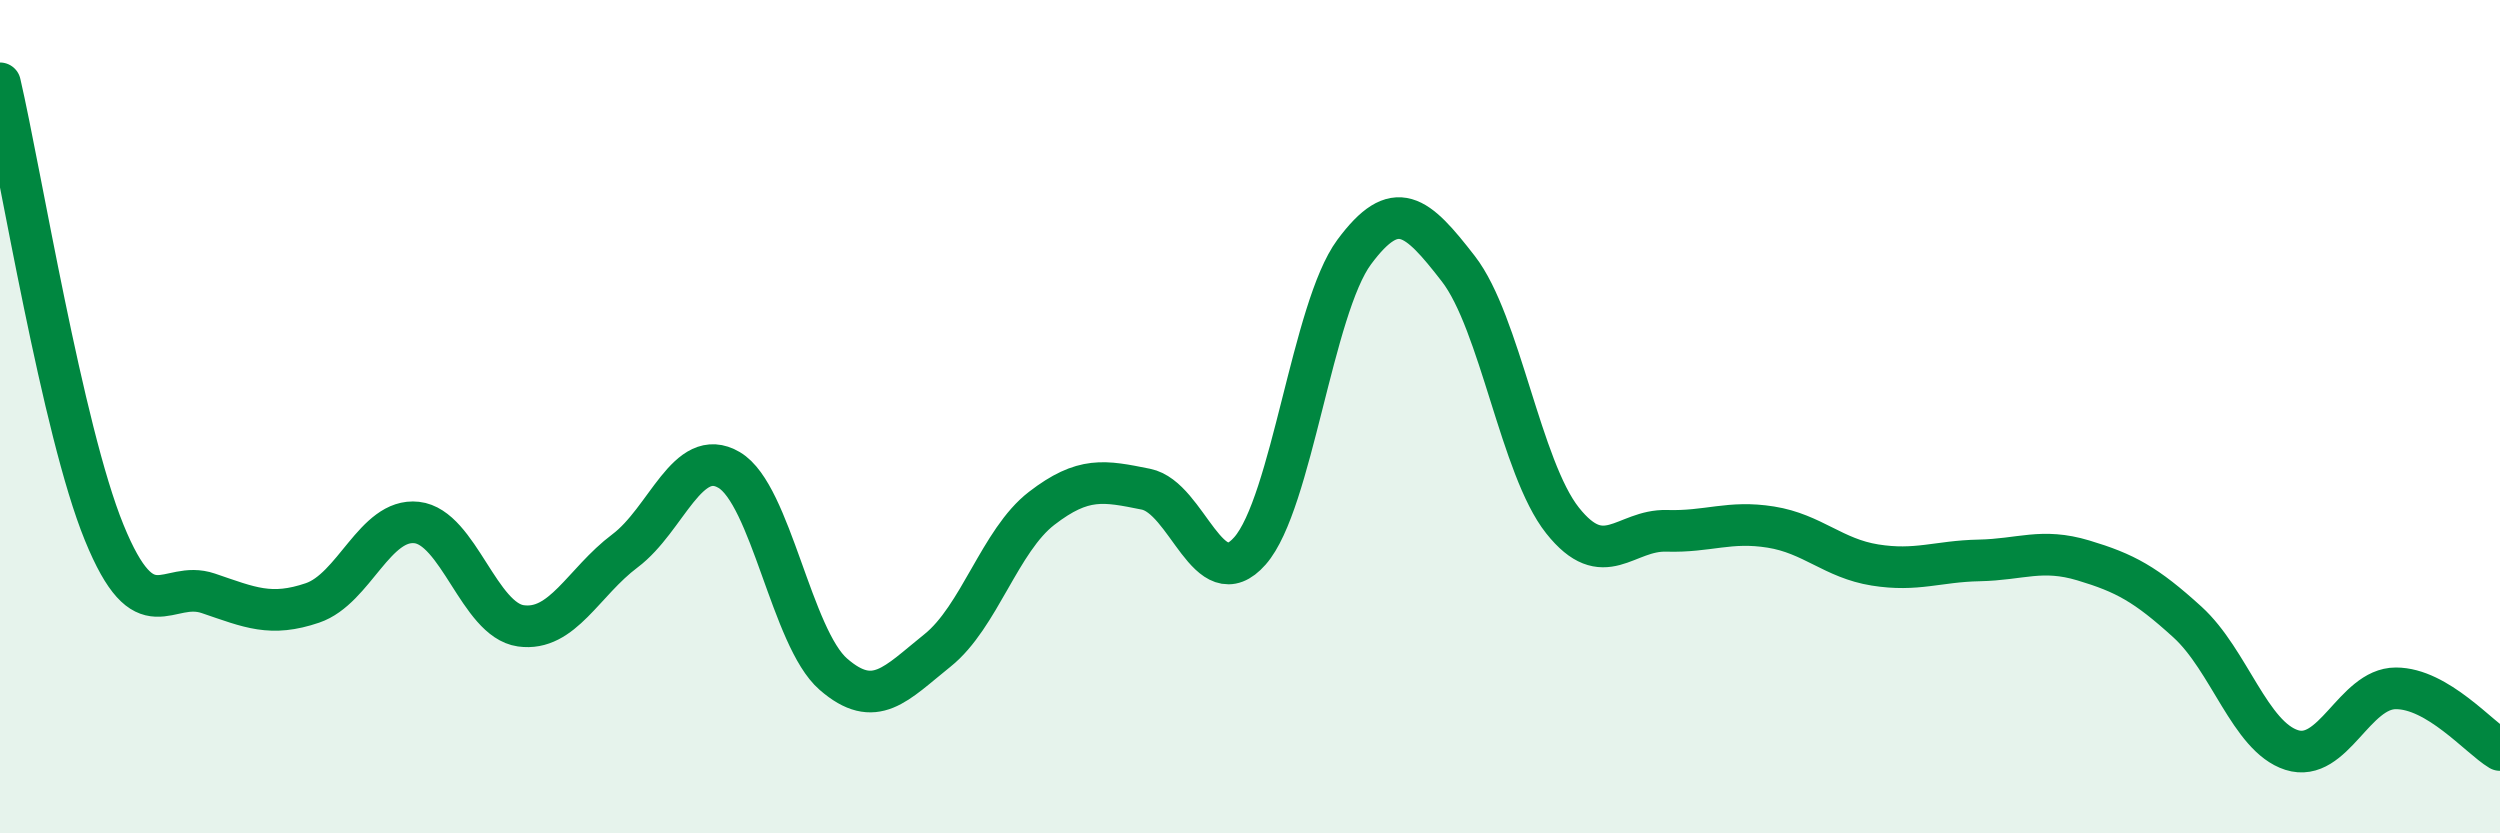 
    <svg width="60" height="20" viewBox="0 0 60 20" xmlns="http://www.w3.org/2000/svg">
      <path
        d="M 0,2 C 0.5,4.16 1.5,10.33 2.5,12.78 C 3.5,15.23 4,13.9 5,14.24 C 6,14.58 6.5,14.81 7.5,14.47 C 8.5,14.13 9,12.43 10,12.54 C 11,12.65 11.5,14.88 12.5,15.02 C 13.5,15.16 14,13.97 15,13.22 C 16,12.47 16.5,10.69 17.5,11.28 C 18.5,11.87 19,15.31 20,16.18 C 21,17.05 21.5,16.41 22.5,15.61 C 23.5,14.81 24,12.97 25,12.2 C 26,11.43 26.5,11.54 27.5,11.74 C 28.5,11.94 29,14.36 30,13.22 C 31,12.08 31.5,7.4 32.5,6.05 C 33.5,4.7 34,5.16 35,6.45 C 36,7.74 36.5,11.23 37.5,12.49 C 38.5,13.75 39,12.71 40,12.74 C 41,12.77 41.5,12.49 42.5,12.65 C 43.5,12.81 44,13.4 45,13.56 C 46,13.72 46.5,13.47 47.5,13.45 C 48.5,13.43 49,13.15 50,13.45 C 51,13.75 51.5,14.02 52.5,14.93 C 53.5,15.84 54,17.68 55,18 C 56,18.32 56.5,16.52 57.5,16.52 C 58.5,16.52 59.5,17.7 60,18L60 20L0 20Z"
        fill="#008740"
        opacity="0.1"
        stroke-linecap="round"
        stroke-linejoin="round"
      />
      <path
        d="M 0,2 C 0.5,4.16 1.5,10.33 2.5,12.78 C 3.5,15.23 4,13.9 5,14.24 C 6,14.58 6.5,14.81 7.5,14.47 C 8.5,14.13 9,12.43 10,12.54 C 11,12.65 11.5,14.88 12.5,15.02 C 13.5,15.16 14,13.97 15,13.22 C 16,12.47 16.5,10.69 17.5,11.28 C 18.5,11.87 19,15.31 20,16.18 C 21,17.05 21.5,16.41 22.5,15.61 C 23.5,14.81 24,12.97 25,12.2 C 26,11.43 26.5,11.54 27.5,11.74 C 28.5,11.94 29,14.36 30,13.22 C 31,12.08 31.5,7.4 32.5,6.05 C 33.5,4.7 34,5.16 35,6.45 C 36,7.74 36.5,11.23 37.5,12.49 C 38.5,13.75 39,12.71 40,12.74 C 41,12.77 41.5,12.49 42.5,12.65 C 43.5,12.81 44,13.4 45,13.56 C 46,13.72 46.5,13.47 47.5,13.45 C 48.5,13.43 49,13.15 50,13.45 C 51,13.75 51.5,14.02 52.5,14.93 C 53.5,15.84 54,17.68 55,18 C 56,18.32 56.5,16.52 57.5,16.52 C 58.5,16.52 59.5,17.7 60,18"
        stroke="#008740"
        stroke-width="1"
        fill="none"
        stroke-linecap="round"
        stroke-linejoin="round"
      />
    </svg>
  